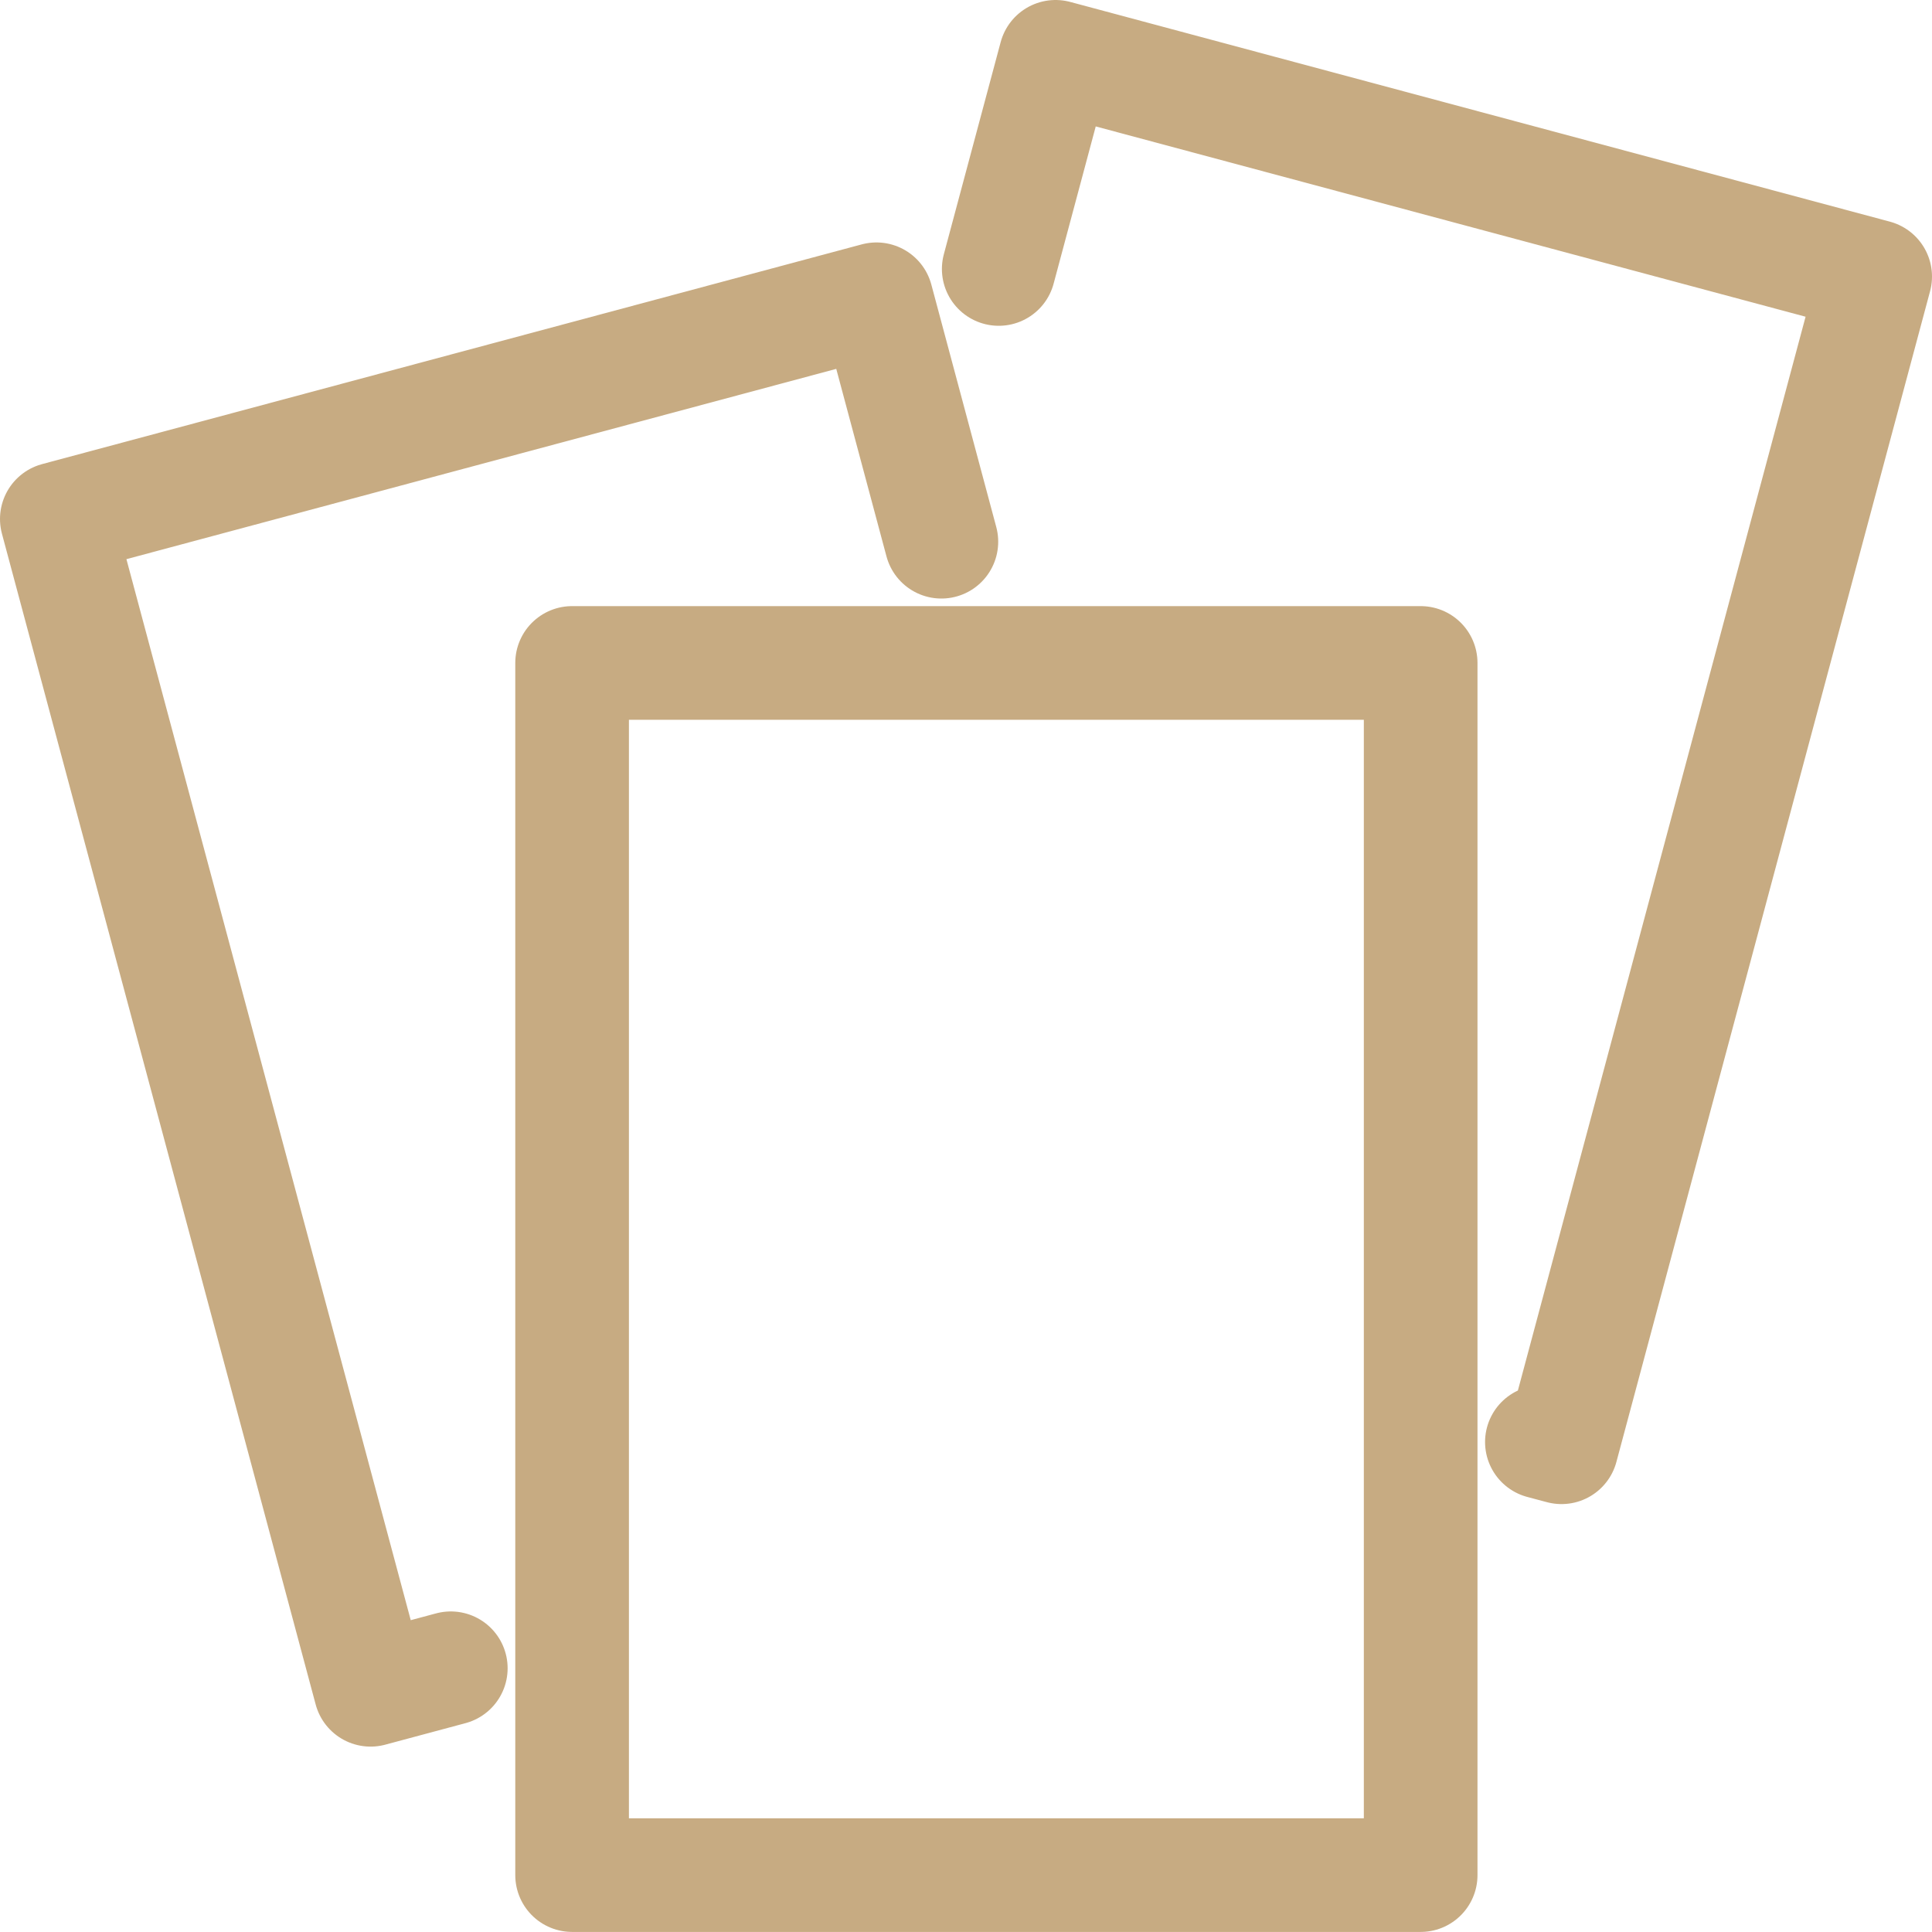 <svg xmlns="http://www.w3.org/2000/svg" width="25.5" height="25.499" viewBox="0 0 25.5 25.499">
  <g id="Componente_44_1" data-name="Componente 44 – 1" transform="translate(0.75 0.75)">
    <rect id="Retângulo_336" data-name="Retângulo 336" width="11.2" height="15.999" transform="translate(6.801 8)" fill="none" stroke="#c7ab82" stroke-linecap="round" stroke-linejoin="round" stroke-width="1.5"/>
    <path id="Caminho_144" data-name="Caminho 144" d="M6.2,27.069l-1.059.284L1,11.9,11.818,9l.857,3.2" transform="translate(-1 -5.8)" fill="none" stroke="#c7ab82" stroke-linecap="round" stroke-linejoin="round" stroke-width="1.5"/>
    <path id="Caminho_145" data-name="Caminho 145" d="M39.247,19.283l.259.069L43.646,3.9,32.828,1l-.75,2.8" transform="translate(-19.646 -1)" fill="none" stroke="#c7ab82" stroke-linecap="round" stroke-linejoin="round" stroke-width="1.5"/>
  </g>
</svg>
